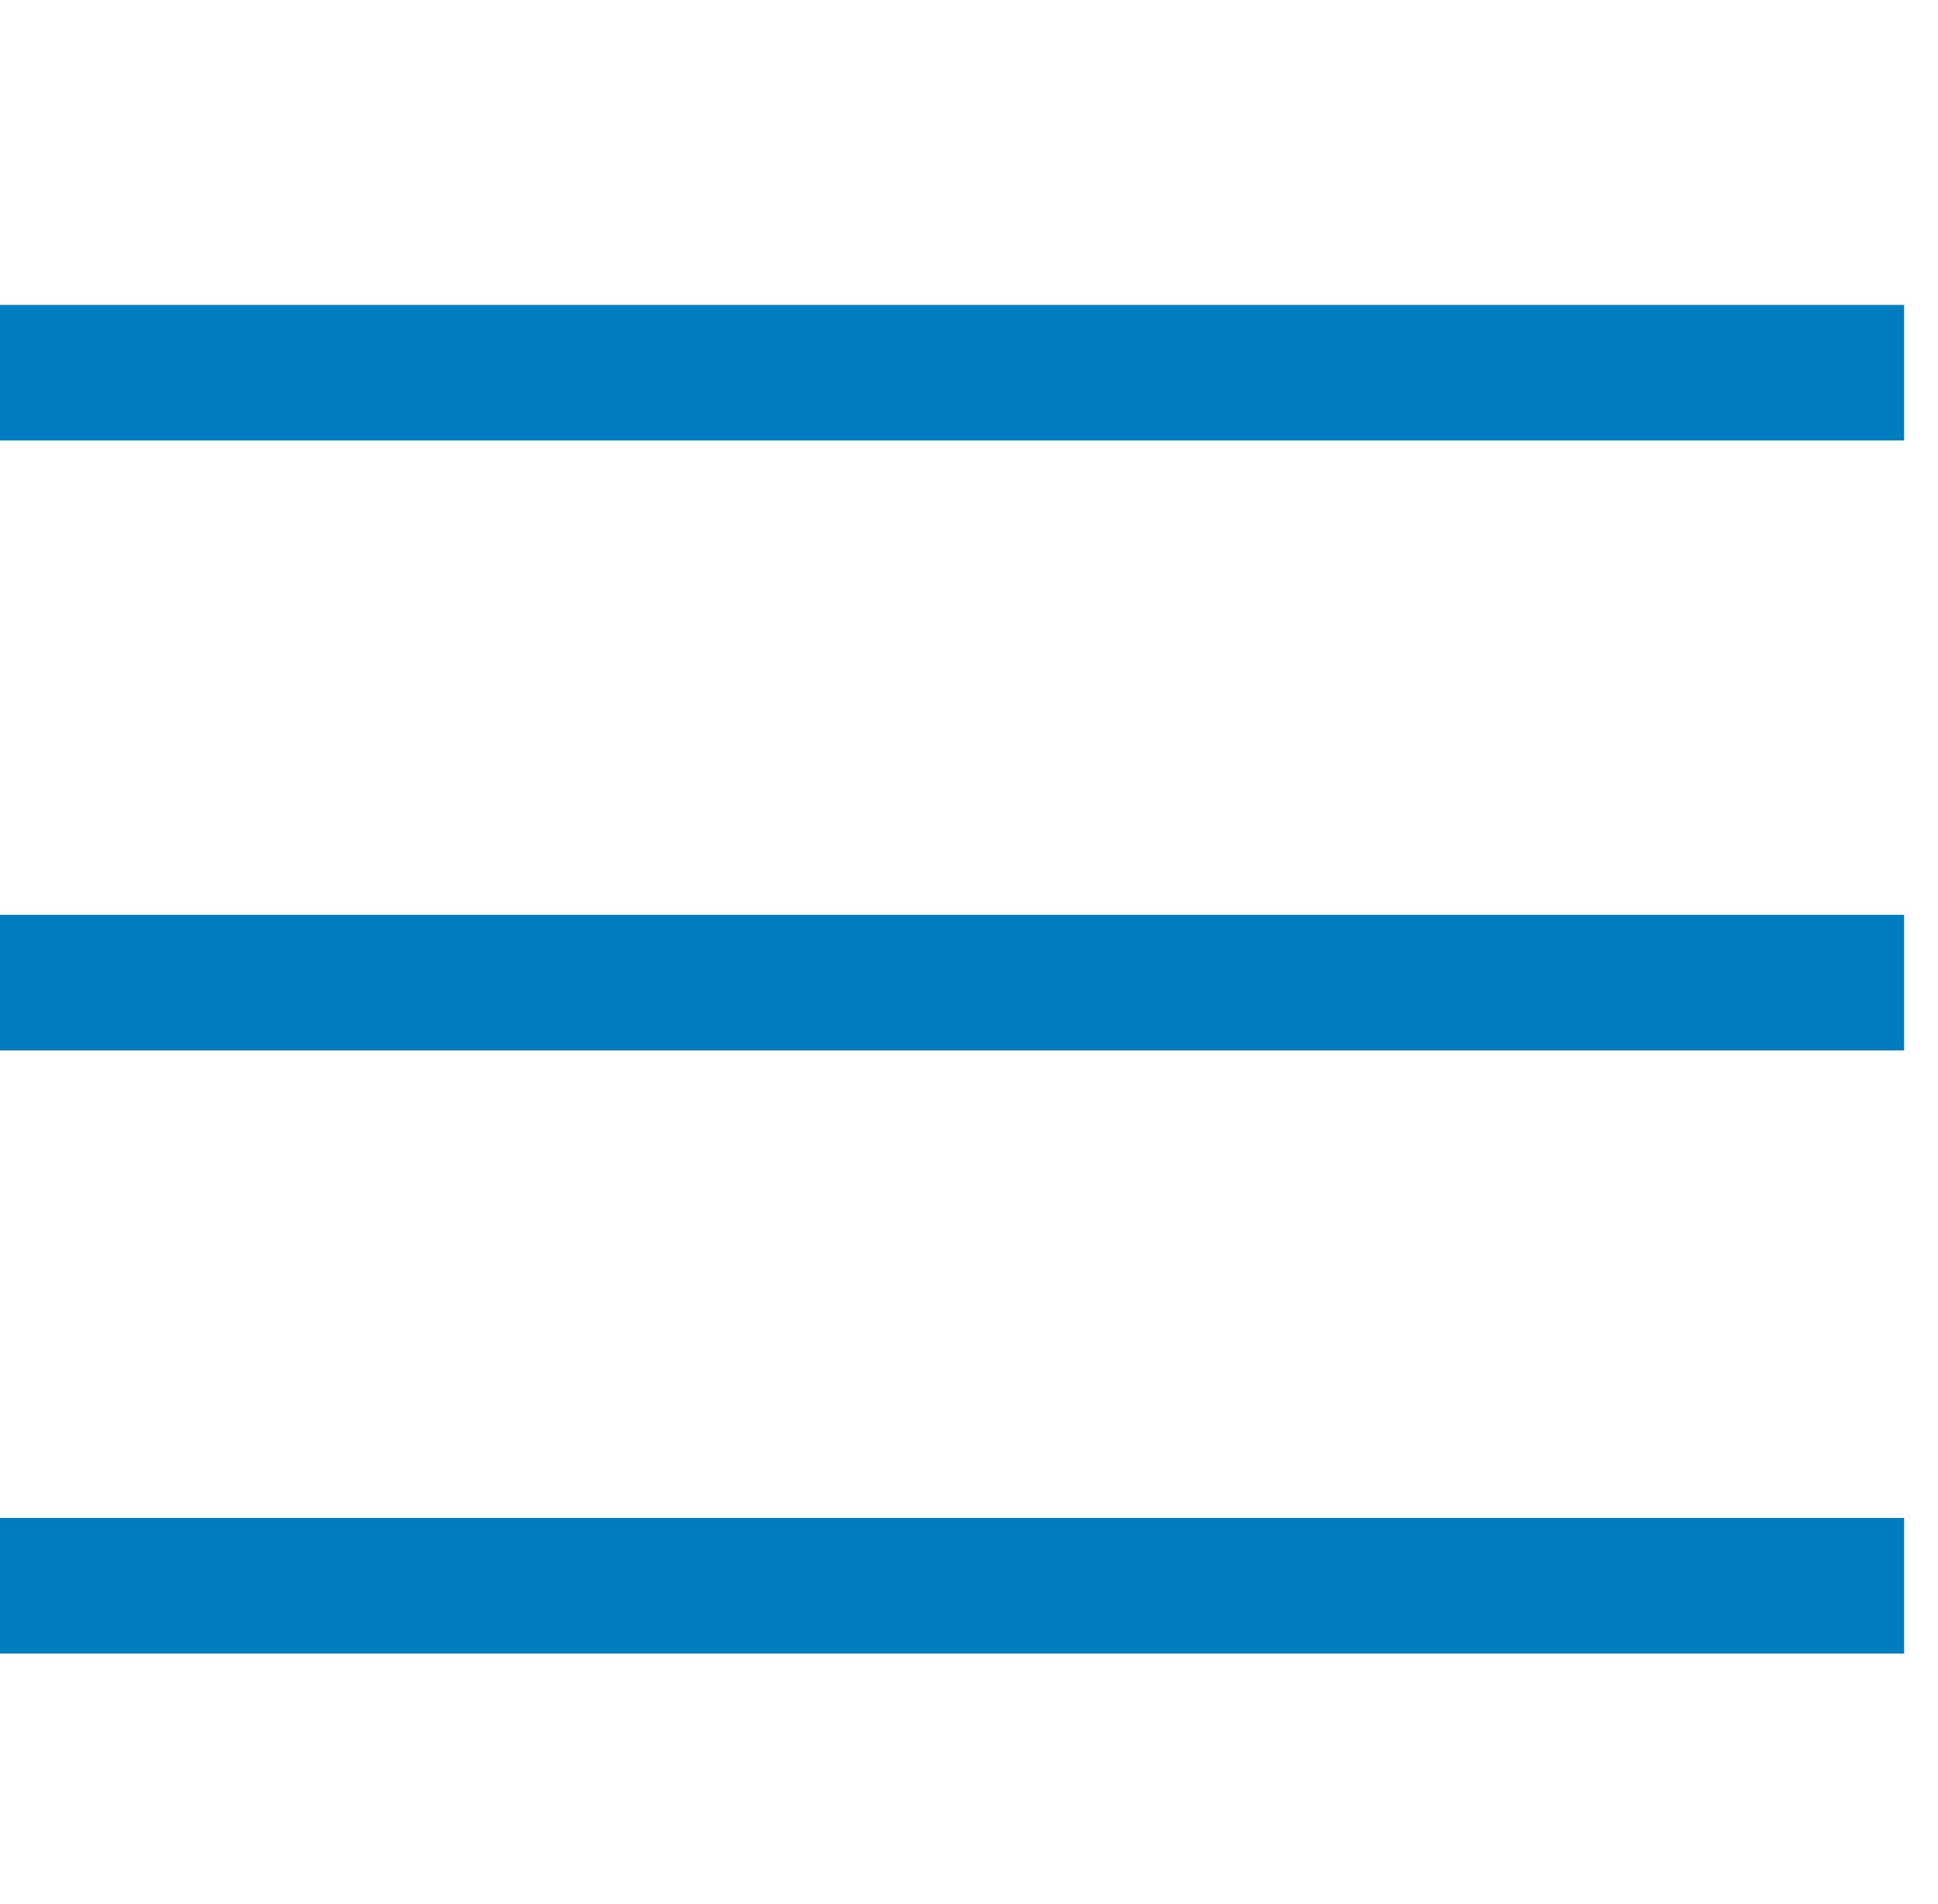 <?xml version="1.0" encoding="UTF-8"?> <!-- Generator: Adobe Illustrator 26.0.2, SVG Export Plug-In . SVG Version: 6.00 Build 0) --> <svg xmlns="http://www.w3.org/2000/svg" xmlns:xlink="http://www.w3.org/1999/xlink" id="Слой_1" x="0px" y="0px" viewBox="0 0 28.6 28.1" style="enable-background:new 0 0 28.6 28.1;" xml:space="preserve"> <style type="text/css"> .st0{display:none;fill:#007DBE;} .st1{fill:none;stroke:#007DBE;stroke-width:2;stroke-miterlimit:10;} </style> <path class="st0" d="M6.9,0c0.3,0,0.5,0.1,0.8,0.1c0.8,0.2,1.4,0.8,1.7,1.6c0.4,1,0.7,2,1,3c0.4,1.2,0.7,2.4,1,3.5 c0,0.1,0,0.1-0.1,0.2c-0.9,0.9-1.9,1.9-2.8,2.8c-0.1,0.1-0.1,0.1,0,0.2c0.6,1.3,1.3,2.5,2.2,3.6c0.9,1.2,2,2.3,3.2,3.2 c0.9,0.7,1.9,1.2,3,1.6c0.1,0,0.2,0,0.2-0.1c0.8-0.8,1.5-1.5,2.3-2.3c0.1-0.1,0.3-0.2,0.5-0.1c1.9,0.4,3.9,0.7,5.8,1.2 c0.4,0.1,0.8,0.2,1.2,0.4c0.9,0.3,1.4,1,1.5,1.9c0.2,1.2,0,2.3-0.6,3.4c-0.5,0.9-1.2,1.8-2.1,2.4c-0.9,0.7-1.9,1.1-3,1.3 c-1,0.1-2,0-3-0.2c-1.3-0.3-2.5-0.7-3.7-1.3c-1.6-0.8-3.2-1.7-4.6-2.8c-1.6-1.2-3.1-2.6-4.4-4.1c-1.3-1.4-2.5-2.9-3.5-4.5 c-1-1.6-1.9-3.2-2.5-5C0.9,8.9,0.7,7.7,0.7,6.5c0.1-1.4,0.4-2.8,1.3-4c0.8-1,1.8-1.7,3-2.2C5.5,0.2,6.1,0.1,6.7,0c0,0,0.1,0,0.1,0 C6.8,0,6.9,0,6.9,0z M22.1,26.8c0.5,0,1.3-0.2,1.9-0.4c1.4-0.6,2.4-1.7,3.1-3c0.3-0.7,0.4-1.4,0.3-2.1c-0.1-0.5-0.4-1-1-1.1 c-0.4-0.1-0.9-0.3-1.3-0.4c-1.4-0.3-2.9-0.6-4.4-0.9c-0.4-0.1-0.6,0-0.8,0.3c-0.7,0.8-1.5,1.5-2.3,2.2c0,0-0.1,0.1-0.2,0 c-0.2,0-0.4-0.1-0.5-0.2c-1.6-0.6-3-1.5-4.3-2.5c-1.4-1.2-2.7-2.6-3.7-4.1c-0.7-1-1.2-2.2-1.7-3.3c-0.1-0.1,0-0.2,0.1-0.3 C8.2,10,9.1,9,10,8.1c0,0,0.1-0.1,0.1-0.2C9.8,7,9.5,6.1,9.3,5.2C9,4.3,8.7,3.3,8.4,2.4c-0.2-0.5-0.5-0.8-1.1-1 c-0.4-0.1-0.8-0.1-1.2,0C5.5,1.6,4.9,1.8,4.4,2.2C3.4,2.9,2.6,3.8,2.2,5.1C2,6,2,7,2.1,7.9c0.2,1.4,0.6,2.7,1.2,3.9 c1.2,2.7,2.9,5.2,5,7.3c0.9,0.9,1.9,1.8,2.8,2.6c1.3,1.2,2.8,2.2,4.3,3.1c1.2,0.7,2.5,1.3,3.9,1.7C20.2,26.6,21,26.8,22.1,26.8z"></path> <g> <line class="st1" x1="0" y1="5.5" x2="28.1" y2="5.5"></line> <line class="st1" x1="0" y1="14.5" x2="28.1" y2="14.5"></line> <line class="st1" x1="0" y1="23.4" x2="28.1" y2="23.4"></line> </g> </svg> 
